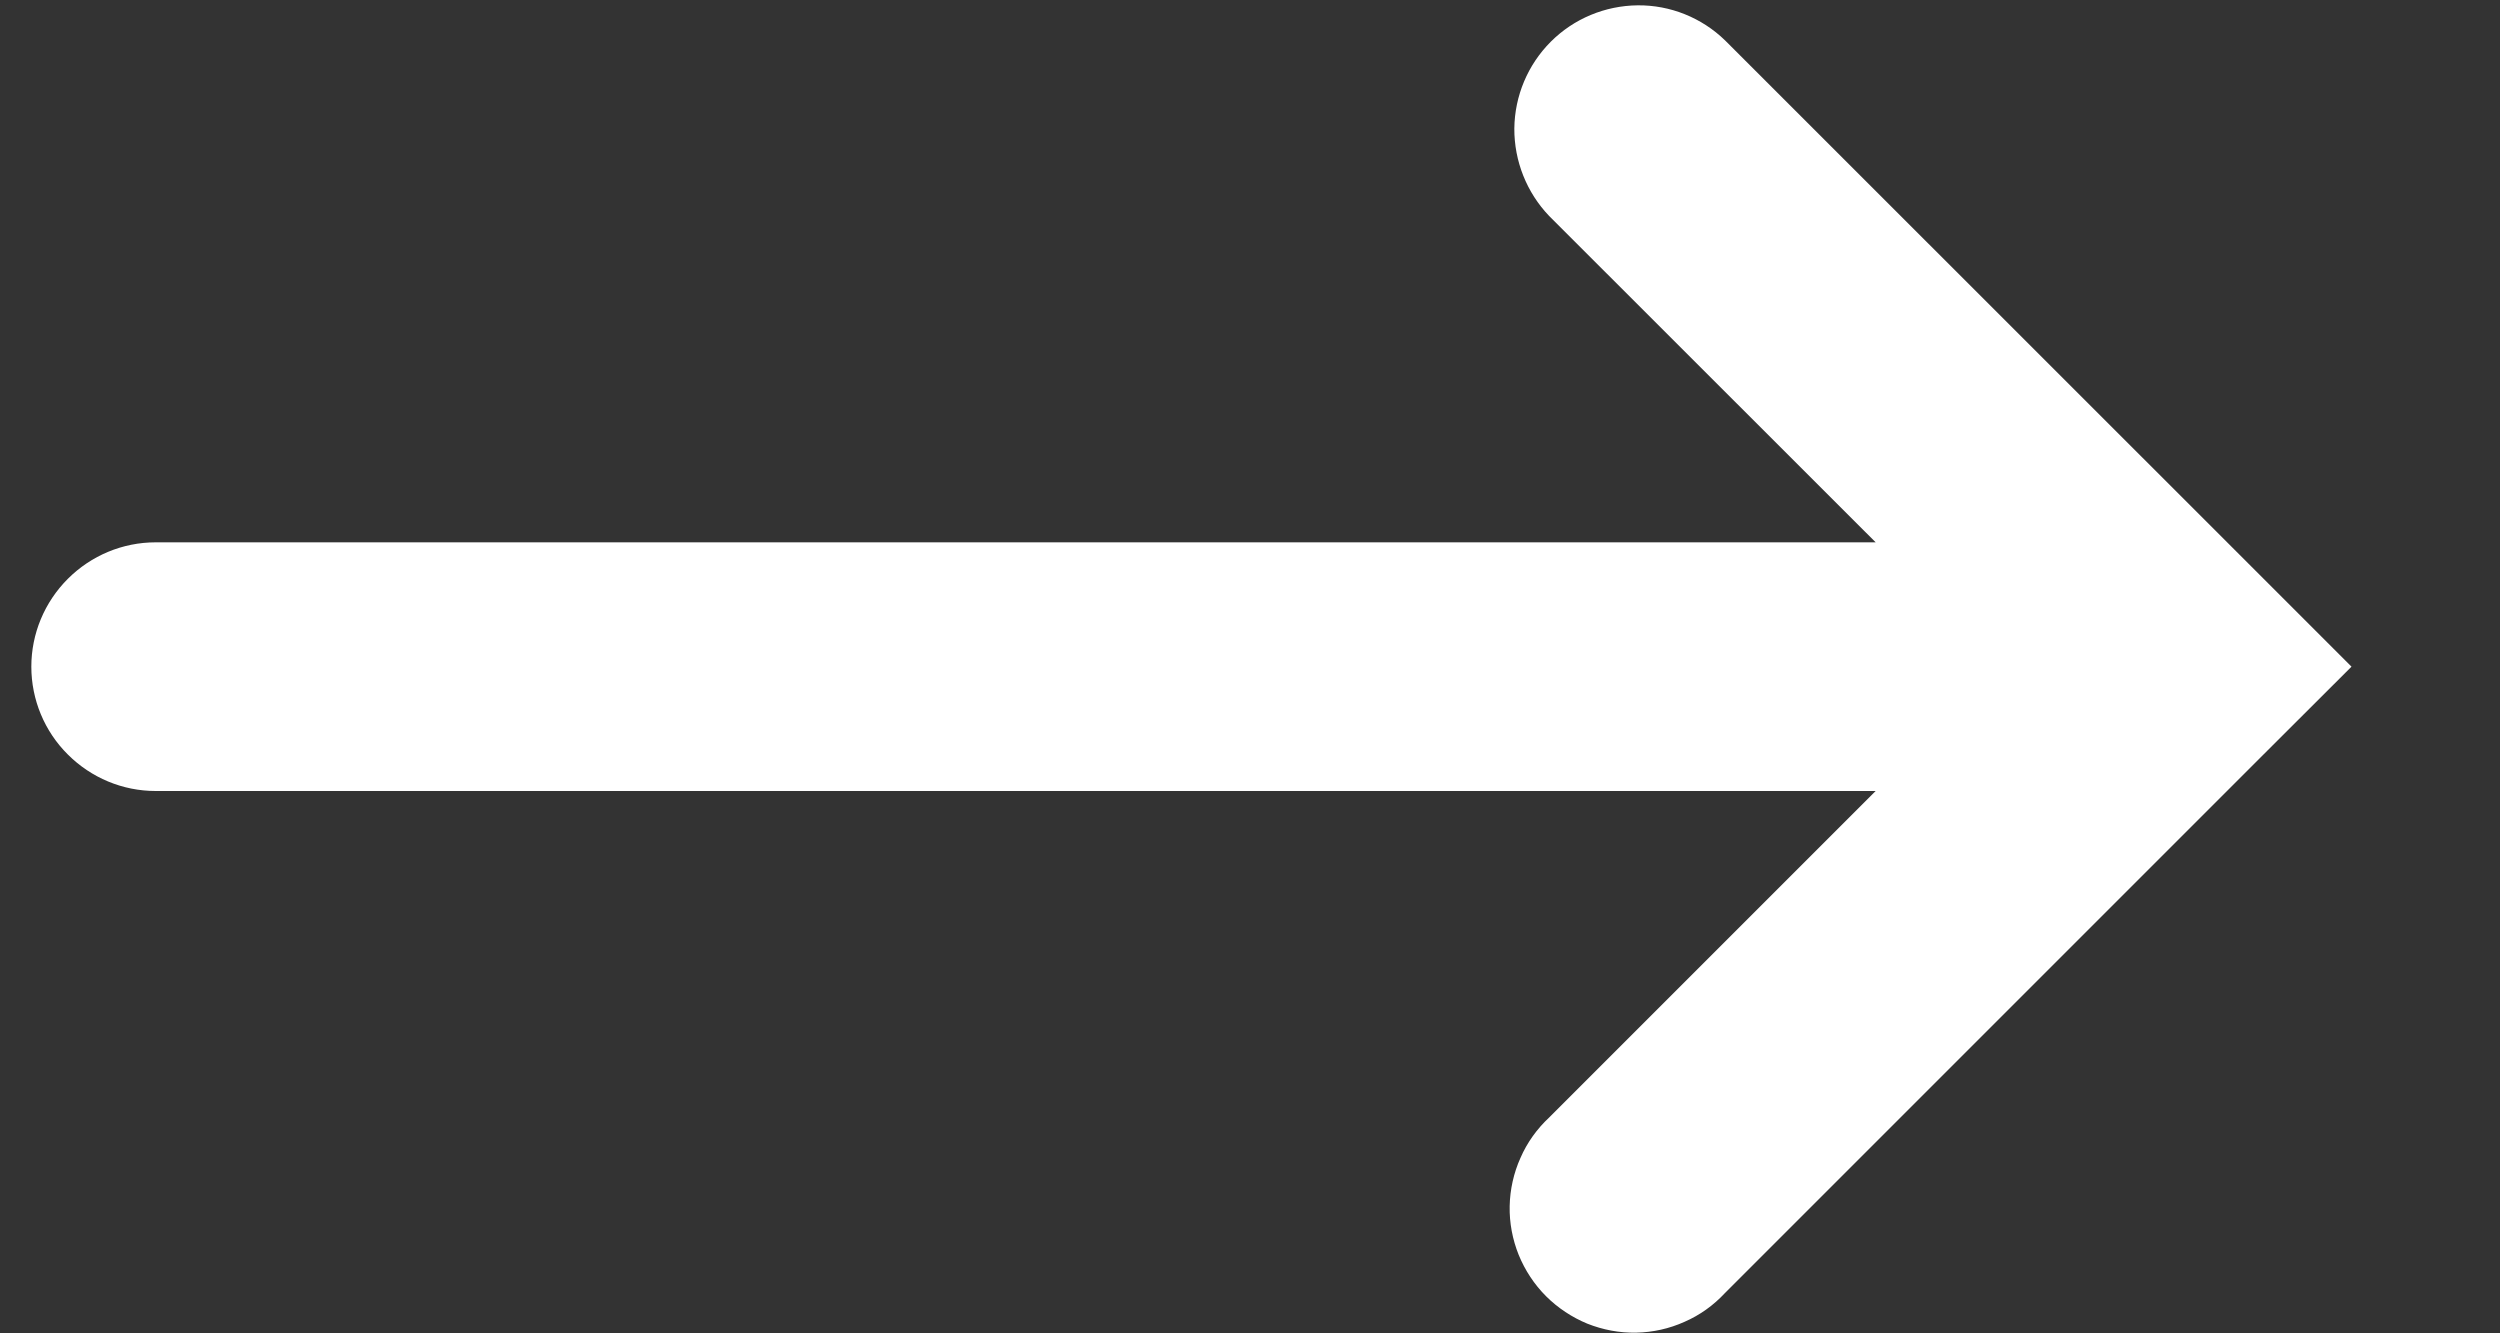 <svg width="15" height="8" viewBox="0 0 15 8" fill="none" xmlns="http://www.w3.org/2000/svg">
<rect x="0" y="0" width="15" height="8" fill="#333333" stroke="none"/>
<path fill-rule="evenodd" clip-rule="evenodd" d="M9.295 6.705C9.222 6.773 9.163 6.855 9.123 6.947C9.082 7.038 9.06 7.137 9.058 7.237C9.056 7.337 9.075 7.437 9.112 7.529C9.15 7.622 9.206 7.707 9.276 7.777C9.347 7.848 9.432 7.904 9.524 7.942C9.617 7.979 9.717 7.998 9.817 7.996C9.917 7.994 10.016 7.972 10.107 7.931C10.199 7.891 10.281 7.832 10.349 7.759L13.581 4.527L14.109 4L13.582 3.473L10.35 0.242C10.21 0.106 10.021 0.03 9.826 0.032C9.63 0.034 9.443 0.112 9.305 0.25C9.167 0.388 9.088 0.575 9.086 0.771C9.085 0.966 9.16 1.155 9.295 1.296L11.254 3.254H0.934C0.736 3.254 0.547 3.333 0.407 3.473C0.267 3.613 0.188 3.802 0.188 4C0.188 4.198 0.267 4.388 0.407 4.527C0.547 4.667 0.736 4.746 0.934 4.746H11.254L9.295 6.705Z" fill="white"/>
</svg>
